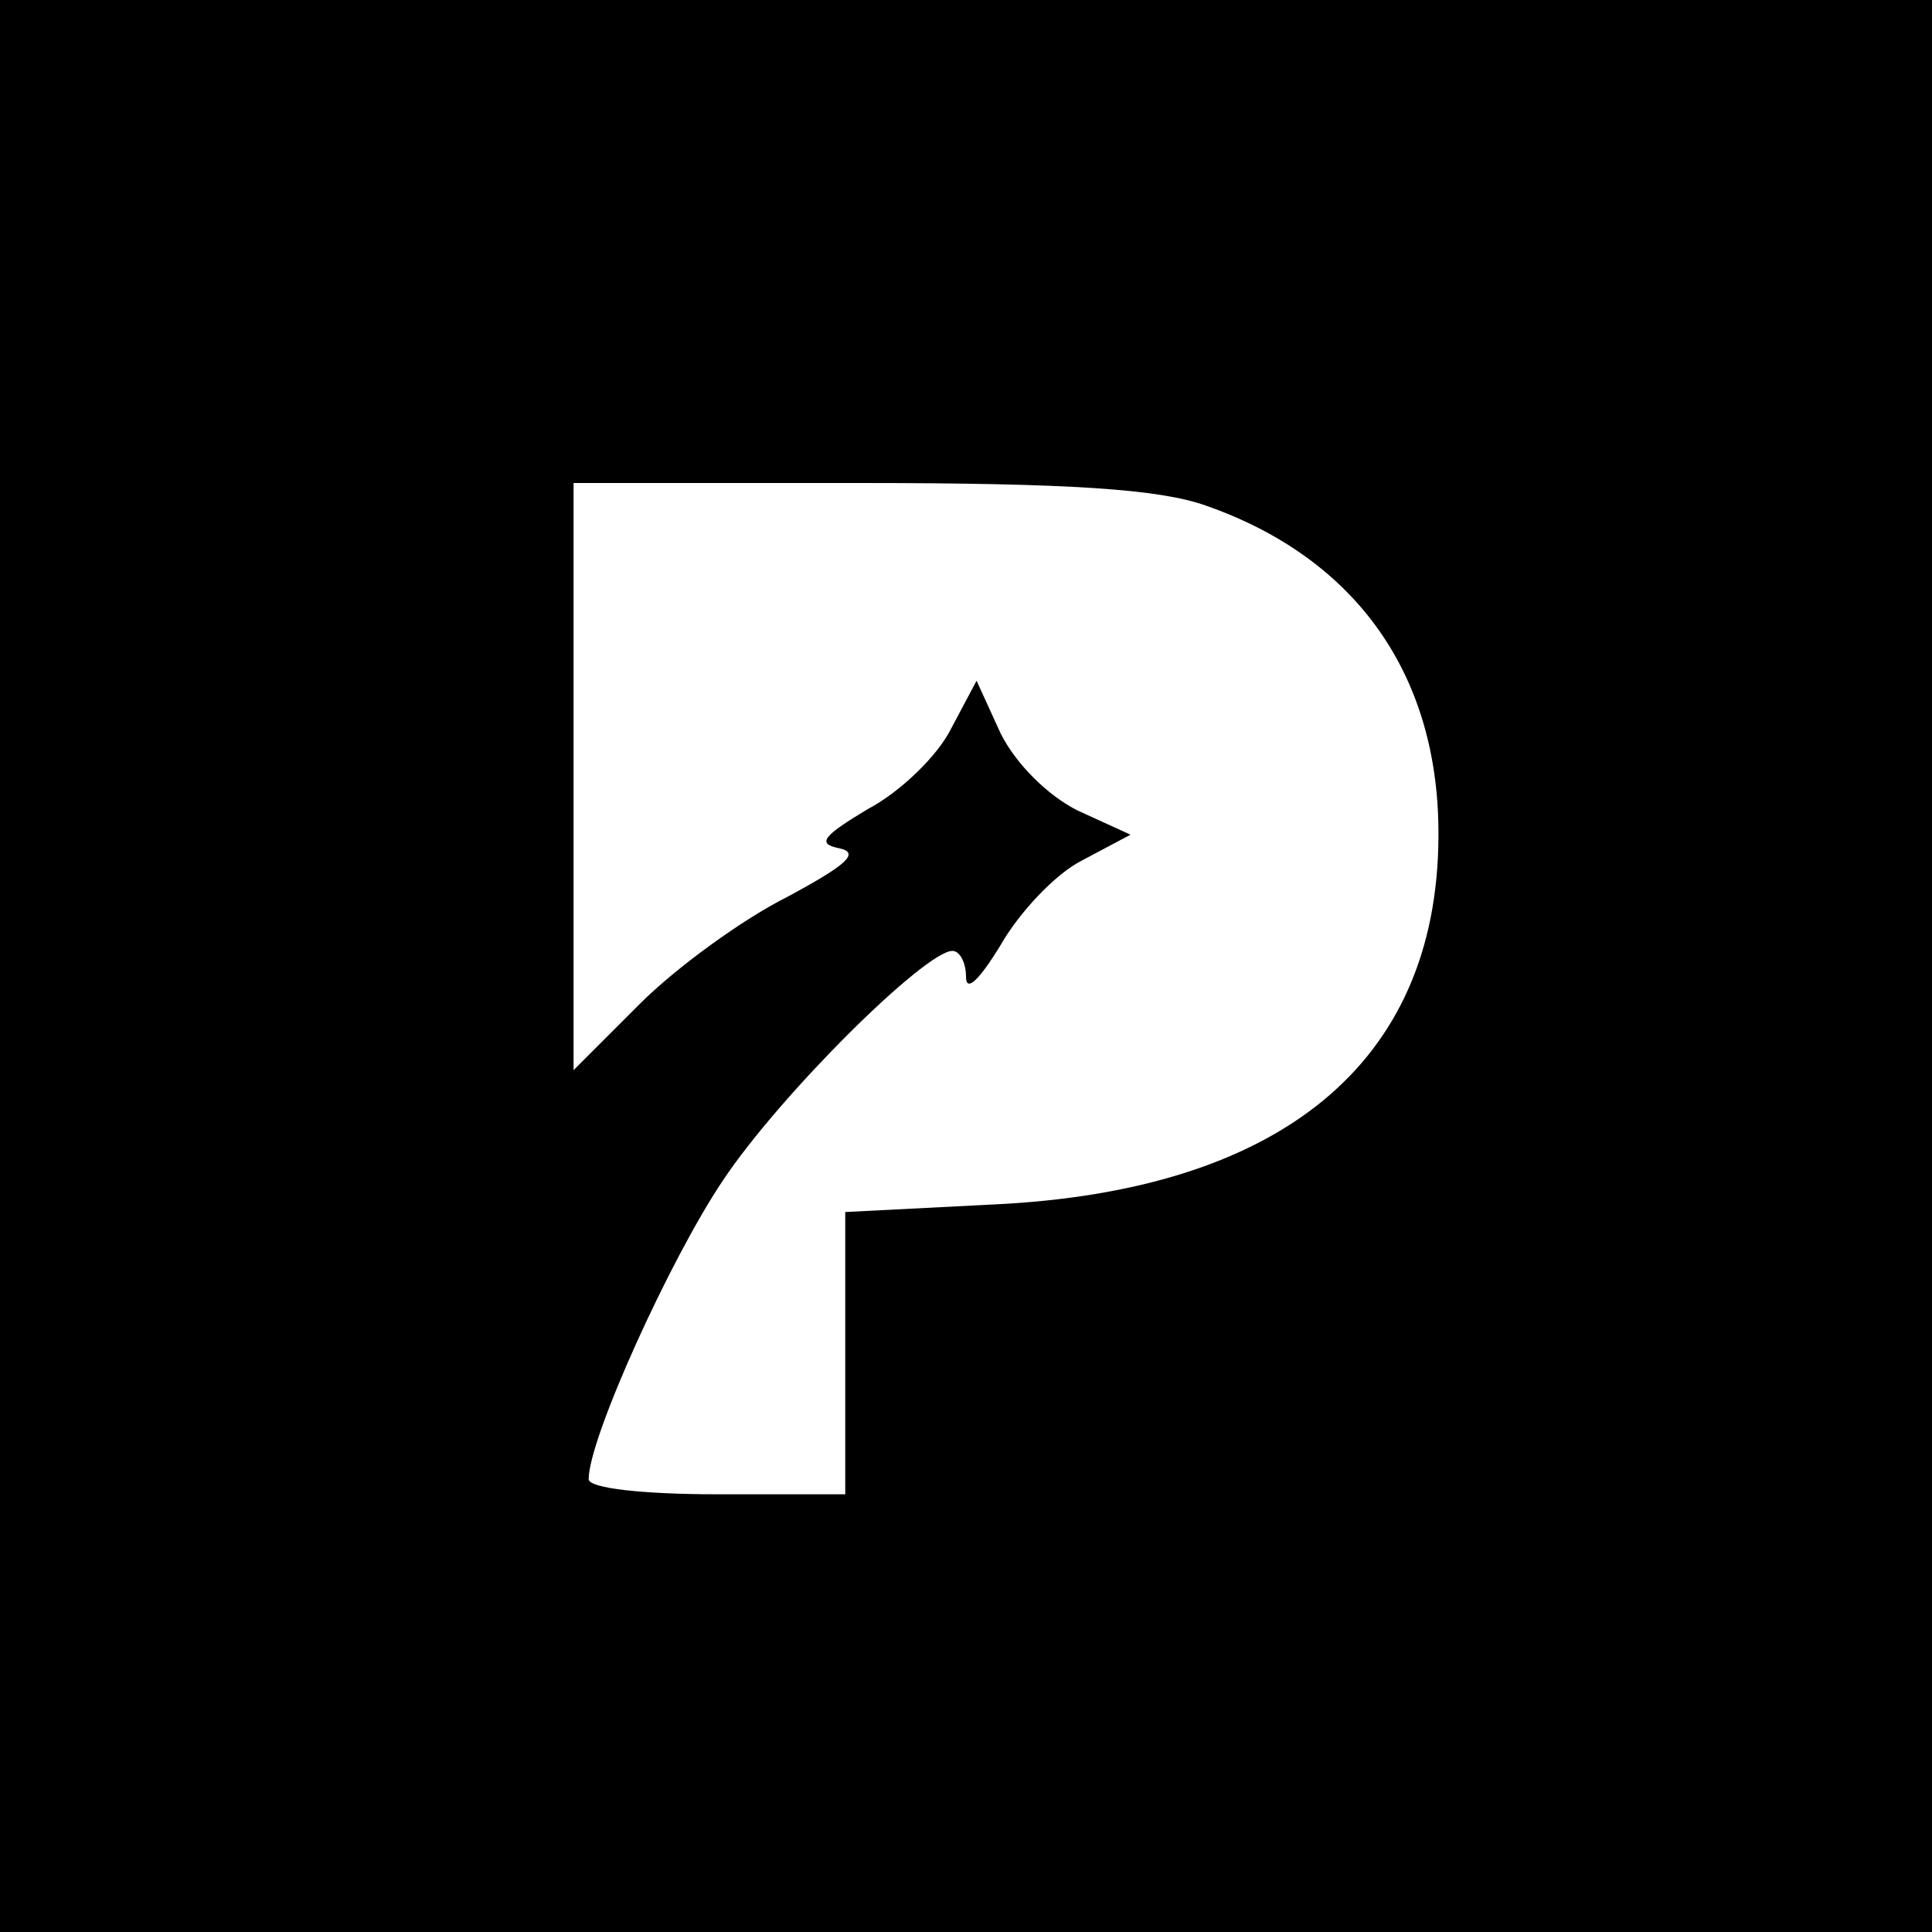 <?xml version="1.0" standalone="no"?>
<!DOCTYPE svg PUBLIC "-//W3C//DTD SVG 20010904//EN"
 "http://www.w3.org/TR/2001/REC-SVG-20010904/DTD/svg10.dtd">
<svg version="1.0" xmlns="http://www.w3.org/2000/svg"
 width="128pt" height="128pt" viewBox="0 0 128 128"
 preserveAspectRatio="xMidYMid meet">
<g transform="translate(0,128) scale(0.1,-0.1)"
fill="#000000" stroke="none">
<path d="M0 640 l0 -640 640 0 640 0 0 640 0 640 -640 0 -640 0 0 -640z m799
305 c100 -35 155 -113 154 -220 -1 -149 -104 -234 -295 -243 l-98 -5 0 -93 0
-94 -85 0 c-49 0 -85 4 -85 10 0 27 54 146 89 198 38 57 134 152 152 152 5 0
9 -8 9 -17 0 -11 9 -2 23 21 12 21 36 47 54 56 l32 17 -35 16 c-20 10 -41 31
-51 51 l-16 35 -17 -32 c-9 -18 -34 -42 -55 -53 -30 -18 -34 -23 -19 -26 14
-3 5 -11 -34 -32 -30 -15 -74 -47 -98 -71 l-44 -44 0 194 0 195 189 0 c140 0
199 -4 230 -15z"/>
</g>
</svg>
